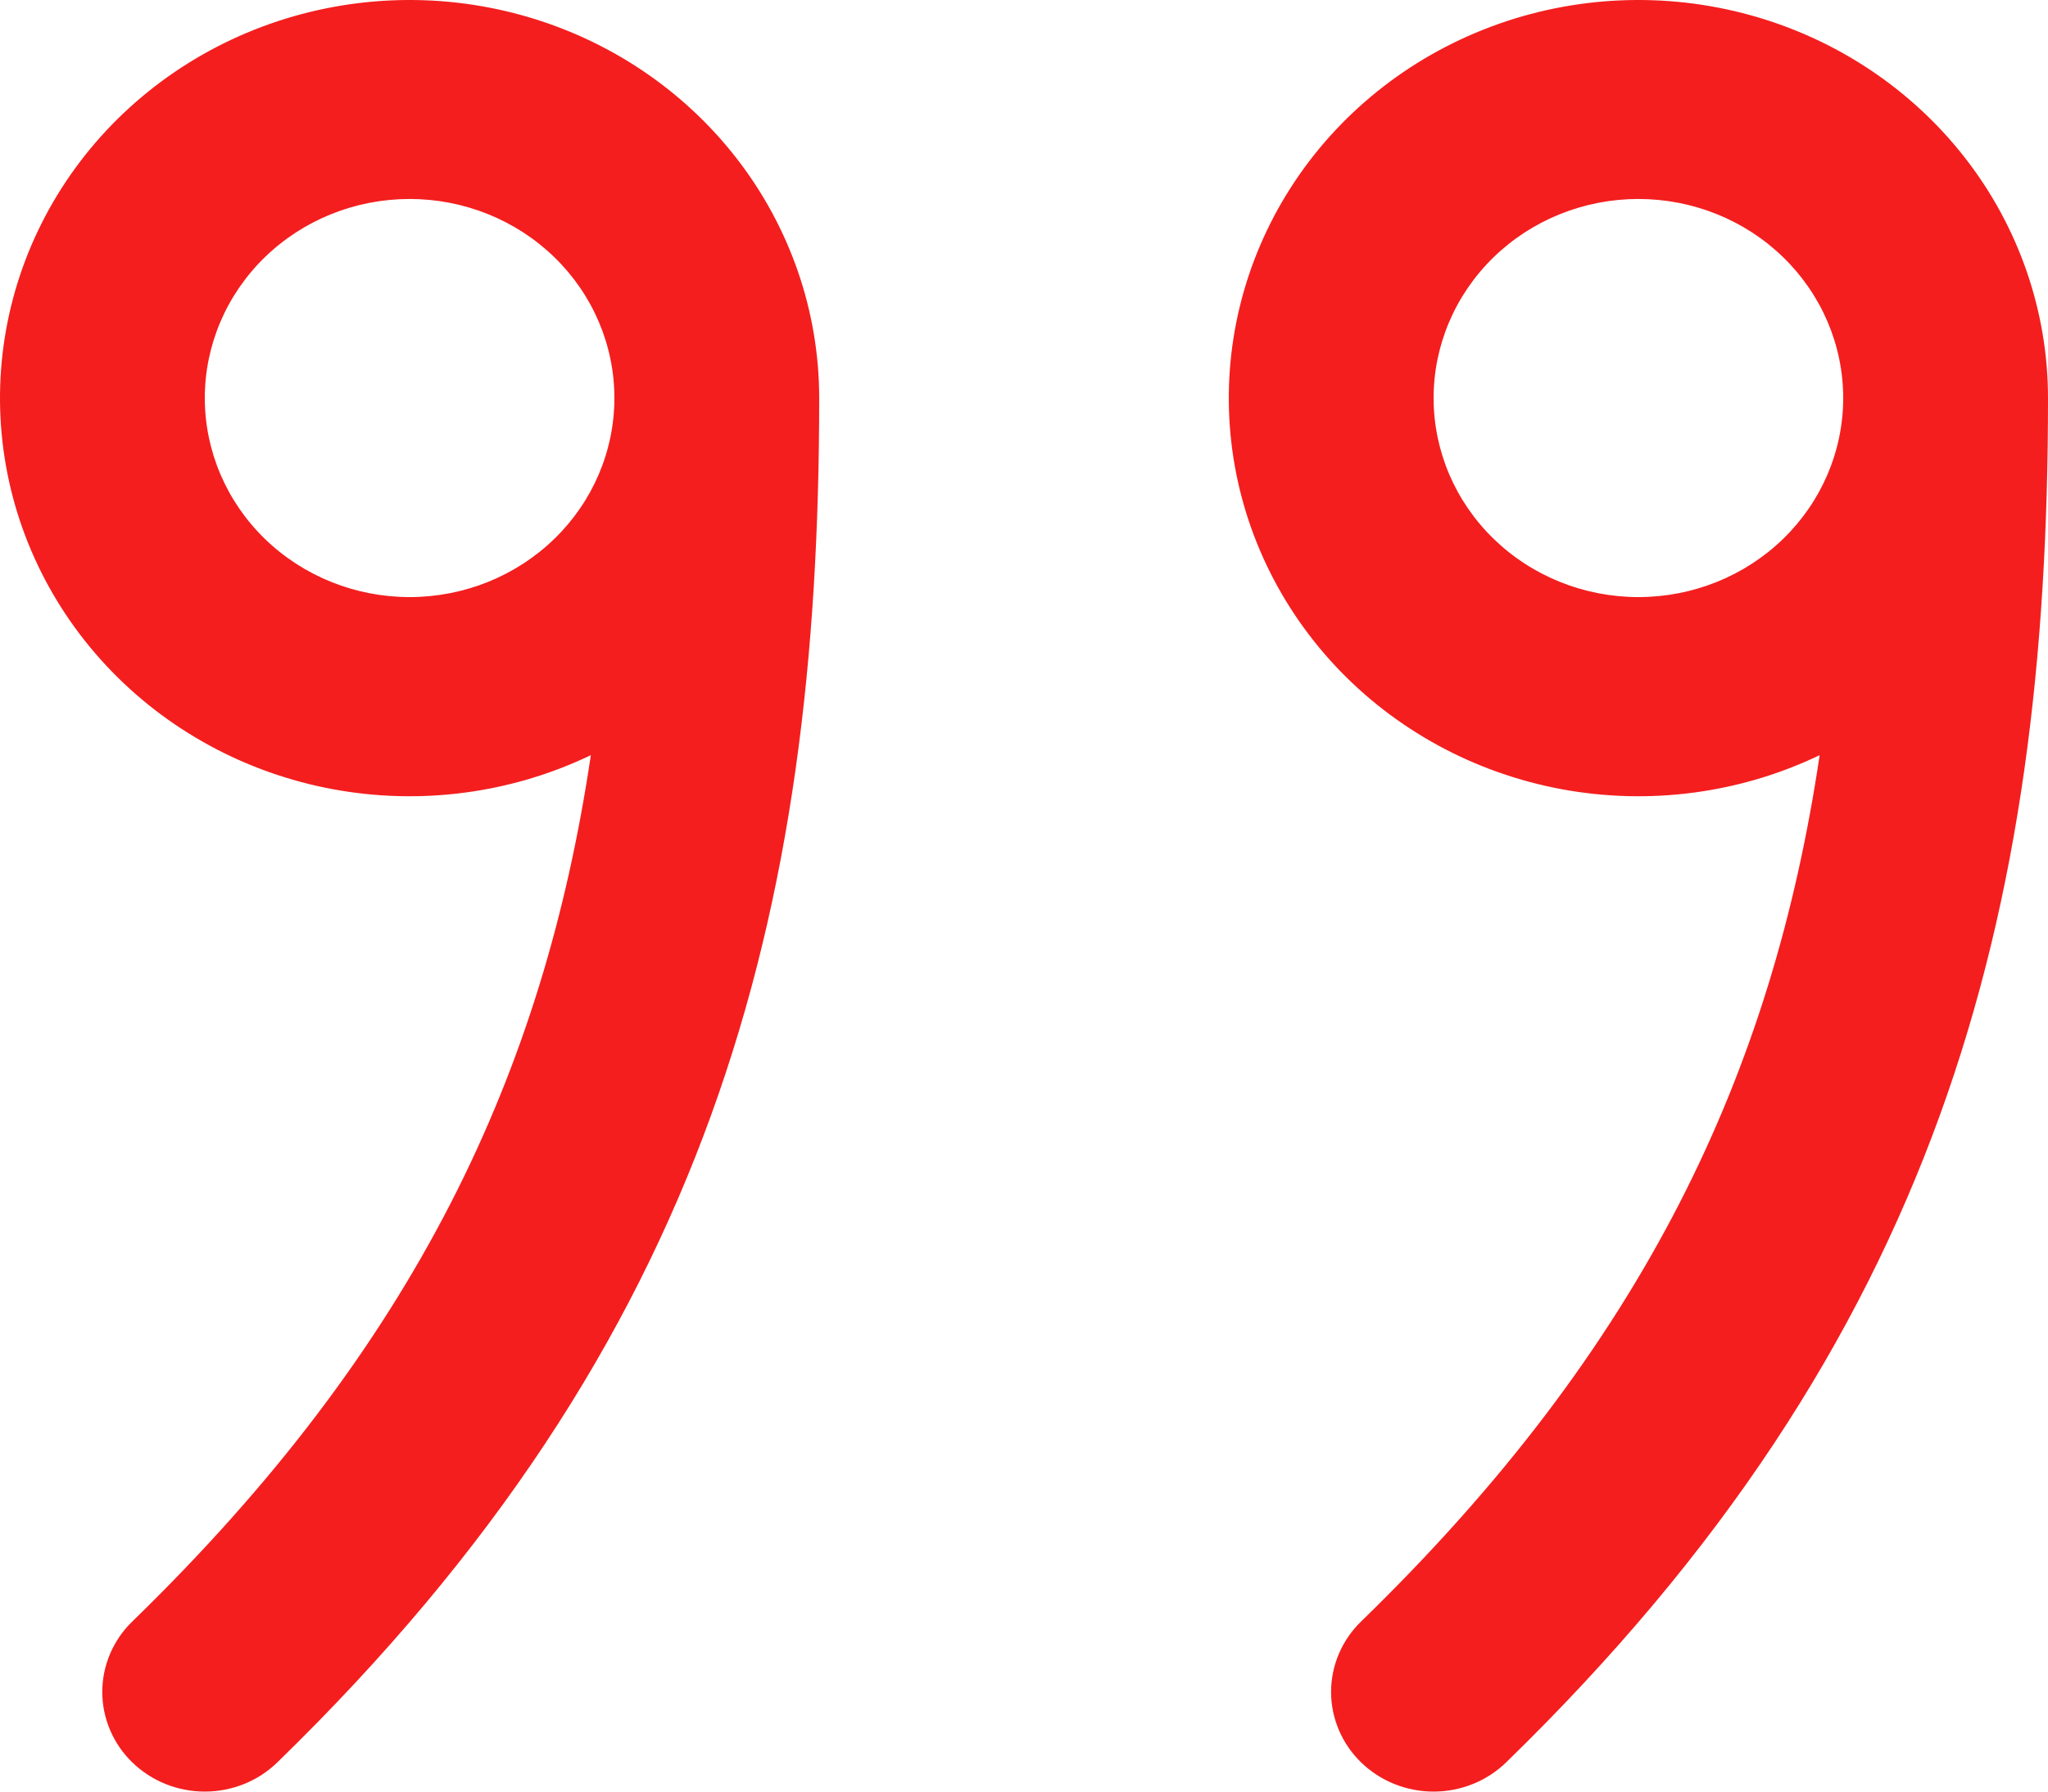 <svg xmlns="http://www.w3.org/2000/svg" width="80" height="70" viewBox="0 0 80 70" fill="none"><path d="M64 7.774C66.122 7.774 68.157 8.593 69.657 10.052C71.157 11.511 72 13.489 72 15.552C72 17.614 71.157 19.593 69.657 21.051C68.157 22.51 66.122 23.329 64 23.329C61.878 23.329 59.843 22.51 58.343 21.051C56.843 19.593 56 17.614 56 15.552C56 13.489 56.843 11.511 58.343 10.052C59.843 8.593 61.878 7.774 64 7.774ZM71.08 29.505C69.24 41.887 64.264 52.573 53.168 63.353C52.796 63.715 52.501 64.144 52.3 64.616C52.099 65.089 51.995 65.595 51.995 66.106C51.995 66.618 52.099 67.124 52.3 67.596C52.501 68.069 52.796 68.498 53.168 68.86C53.54 69.221 53.981 69.508 54.467 69.704C54.953 69.899 55.474 70 56 70C56.526 70 57.047 69.899 57.533 69.704C58.019 69.508 58.46 69.221 58.832 68.86C75.784 52.371 80 35.711 80 15.552C79.999 12.171 78.866 8.883 76.771 6.184C74.676 3.486 71.734 1.524 68.39 0.597C65.046 -0.331 61.482 -0.174 58.238 1.044C54.994 2.261 52.246 4.473 50.411 7.344C48.575 10.215 47.752 13.59 48.065 16.957C48.378 20.324 49.812 23.5 52.147 26.004C54.483 28.509 57.595 30.205 61.011 30.837C64.427 31.468 67.962 31.001 71.08 29.505ZM16 7.774C18.122 7.774 20.157 8.593 21.657 10.052C23.157 11.511 24 13.489 24 15.552C24 17.614 23.157 19.593 21.657 21.051C20.157 22.51 18.122 23.329 16 23.329C13.878 23.329 11.844 22.51 10.343 21.051C8.843 19.593 8 17.614 8 15.552C8 13.489 8.843 11.511 10.343 10.052C11.844 8.593 13.878 7.774 16 7.774ZM23.08 29.505C21.24 41.887 16.264 52.573 5.168 63.353C4.796 63.715 4.501 64.144 4.3 64.616C4.099 65.089 3.995 65.595 3.995 66.106C3.995 66.618 4.099 67.124 4.3 67.596C4.501 68.069 4.796 68.498 5.168 68.86C5.54 69.221 5.981 69.508 6.467 69.704C6.953 69.899 7.474 70 8 70C8.526 70 9.047 69.899 9.533 69.704C10.019 69.508 10.46 69.221 10.832 68.86C27.784 52.371 32 35.711 32 15.552C31.999 12.171 30.866 8.883 28.771 6.184C26.676 3.486 23.734 1.524 20.39 0.597C17.046 -0.331 13.482 -0.174 10.238 1.044C6.994 2.261 4.246 4.473 2.411 7.344C0.575 10.215 -0.248 13.59 0.065 16.957C0.378 20.324 1.811 23.5 4.147 26.004C6.483 28.509 9.595 30.205 13.011 30.837C16.427 31.468 19.962 31.001 23.08 29.505Z" fill="#F41E1E"></path></svg>